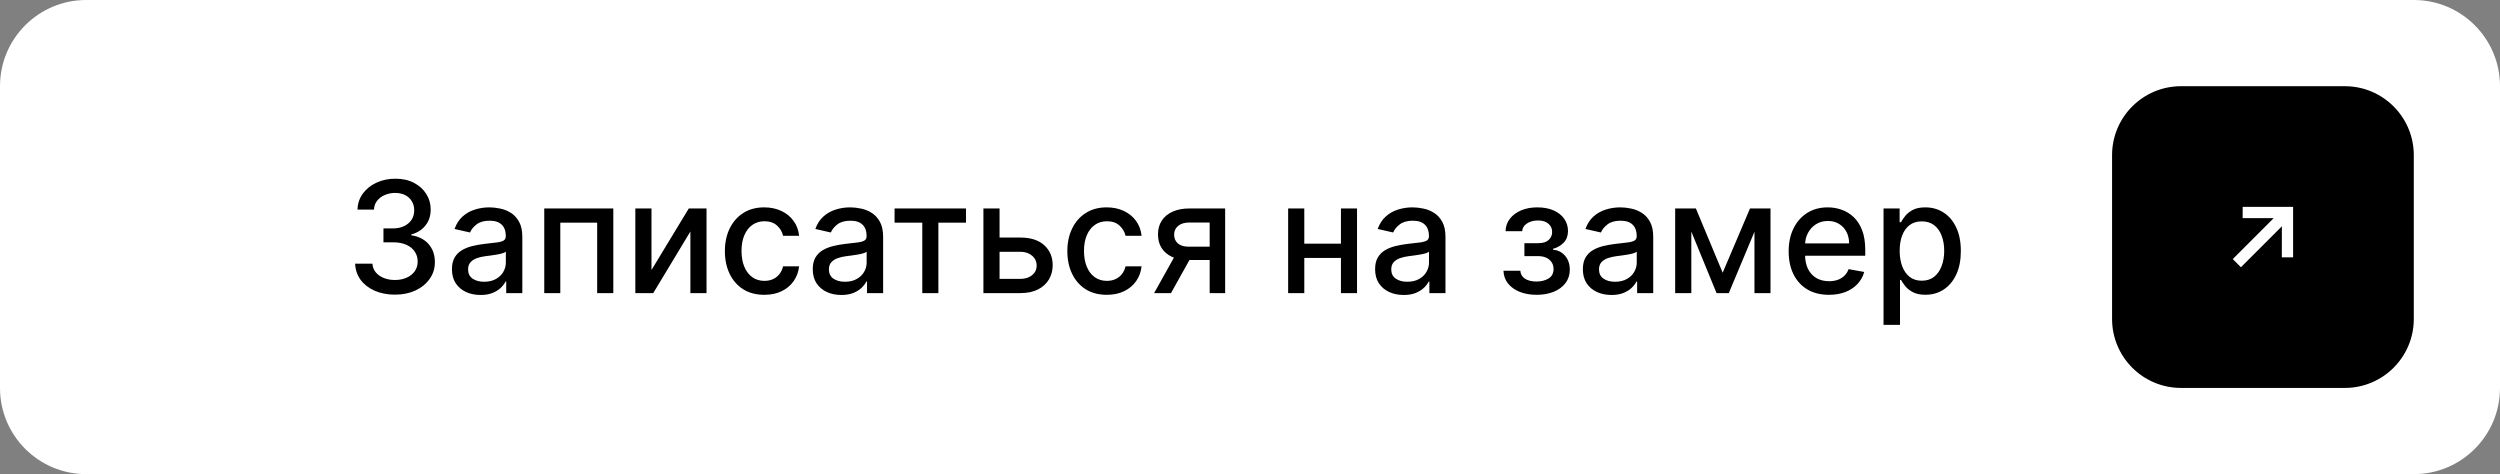 <?xml version="1.0" encoding="UTF-8"?> <svg xmlns="http://www.w3.org/2000/svg" width="290" height="55" viewBox="0 0 290 55" fill="none"><rect x="0" y="0" width="290" height="55" fill="#808080" stroke="none"/><path d="M280 0H10C4.477 0 0 4.477 0 10V45C0 50.523 4.477 55 10 55H280C285.523 55 290 50.523 290 45V10C290 4.477 285.523 0 280 0Z" fill="white"></path><path d="M272 10H253C248.582 10 245 13.582 245 18V37C245 41.418 248.582 45 253 45H272C276.418 45 280 41.418 280 37V18C280 13.582 276.418 10 272 10Z" fill="black"></path><path d="M259.947 31L259 30.054L263.752 25.3H260.144L260.153 24H266V29.848H264.69L264.699 26.247L259.947 31Z" fill="white"></path><path d="M45.817 34.179C44.939 34.179 44.155 34.028 43.465 33.725C42.778 33.423 42.235 33.003 41.834 32.466C41.438 31.925 41.225 31.298 41.195 30.587H43.202C43.228 30.974 43.358 31.311 43.592 31.597C43.831 31.878 44.142 32.095 44.526 32.249C44.909 32.402 45.335 32.479 45.804 32.479C46.32 32.479 46.776 32.389 47.172 32.21C47.572 32.031 47.886 31.782 48.111 31.462C48.337 31.139 48.45 30.766 48.45 30.344C48.45 29.905 48.337 29.519 48.111 29.187C47.89 28.85 47.564 28.586 47.133 28.394C46.707 28.202 46.192 28.107 45.587 28.107H44.481V26.496H45.587C46.072 26.496 46.499 26.408 46.865 26.234C47.236 26.059 47.526 25.816 47.734 25.505C47.943 25.19 48.048 24.821 48.048 24.399C48.048 23.994 47.956 23.643 47.773 23.345C47.594 23.042 47.338 22.805 47.006 22.635C46.678 22.465 46.29 22.379 45.842 22.379C45.416 22.379 45.018 22.458 44.647 22.616C44.281 22.769 43.982 22.991 43.752 23.28C43.522 23.566 43.398 23.909 43.381 24.31H41.47C41.492 23.602 41.7 22.98 42.097 22.443C42.497 21.906 43.026 21.486 43.682 21.184C44.338 20.881 45.067 20.73 45.868 20.73C46.707 20.73 47.432 20.894 48.041 21.222C48.655 21.546 49.128 21.979 49.46 22.52C49.797 23.061 49.963 23.653 49.959 24.297C49.963 25.03 49.758 25.652 49.345 26.163C48.936 26.675 48.391 27.018 47.709 27.192V27.295C48.578 27.427 49.251 27.772 49.729 28.33C50.21 28.889 50.449 29.581 50.445 30.408C50.449 31.128 50.249 31.773 49.844 32.344C49.443 32.916 48.896 33.365 48.201 33.693C47.506 34.017 46.712 34.179 45.817 34.179ZM55.744 34.217C55.121 34.217 54.559 34.102 54.056 33.872C53.553 33.638 53.155 33.299 52.861 32.856C52.571 32.413 52.426 31.869 52.426 31.226C52.426 30.672 52.533 30.216 52.746 29.858C52.959 29.5 53.246 29.217 53.609 29.008C53.971 28.799 54.376 28.641 54.823 28.535C55.271 28.428 55.727 28.347 56.191 28.292C56.779 28.224 57.256 28.168 57.623 28.126C57.989 28.079 58.256 28.004 58.422 27.902C58.588 27.8 58.671 27.634 58.671 27.403V27.359C58.671 26.8 58.514 26.368 58.198 26.061C57.887 25.754 57.423 25.601 56.805 25.601C56.161 25.601 55.654 25.744 55.283 26.029C54.917 26.31 54.663 26.624 54.523 26.969L52.727 26.56C52.94 25.963 53.251 25.482 53.66 25.115C54.073 24.744 54.548 24.476 55.085 24.31C55.622 24.139 56.187 24.054 56.779 24.054C57.171 24.054 57.587 24.101 58.026 24.195C58.469 24.284 58.882 24.45 59.266 24.693C59.653 24.936 59.971 25.283 60.218 25.735C60.465 26.183 60.589 26.764 60.589 27.48V34H58.722V32.658H58.646C58.522 32.905 58.337 33.148 58.09 33.386C57.842 33.625 57.525 33.823 57.137 33.981C56.749 34.139 56.285 34.217 55.744 34.217ZM56.159 32.683C56.688 32.683 57.139 32.579 57.514 32.37C57.894 32.161 58.181 31.889 58.377 31.552C58.577 31.211 58.678 30.847 58.678 30.459V29.193C58.609 29.261 58.477 29.325 58.281 29.385C58.09 29.44 57.87 29.489 57.623 29.532C57.376 29.57 57.135 29.607 56.901 29.641C56.666 29.671 56.47 29.696 56.312 29.717C55.942 29.764 55.603 29.843 55.296 29.954C54.994 30.065 54.751 30.224 54.568 30.433C54.389 30.638 54.299 30.91 54.299 31.251C54.299 31.724 54.474 32.082 54.823 32.325C55.173 32.564 55.618 32.683 56.159 32.683ZM63.134 34V24.182H71.144V34H69.271V25.831H64.995V34H63.134ZM75.572 31.322L79.899 24.182H81.957V34H80.085V26.854L75.776 34H73.699V24.182H75.572V31.322ZM88.663 34.198C87.712 34.198 86.894 33.983 86.208 33.553C85.526 33.118 85.002 32.519 84.636 31.756C84.269 30.994 84.086 30.12 84.086 29.136C84.086 28.139 84.273 27.259 84.648 26.496C85.023 25.729 85.552 25.13 86.234 24.7C86.915 24.269 87.719 24.054 88.644 24.054C89.389 24.054 90.054 24.192 90.638 24.47C91.222 24.742 91.692 25.126 92.05 25.62C92.413 26.114 92.628 26.692 92.696 27.352H90.836C90.734 26.892 90.499 26.496 90.133 26.163C89.771 25.831 89.285 25.665 88.675 25.665C88.143 25.665 87.676 25.805 87.276 26.087C86.879 26.364 86.57 26.76 86.349 27.276C86.127 27.787 86.016 28.392 86.016 29.091C86.016 29.807 86.125 30.425 86.342 30.945C86.56 31.465 86.867 31.867 87.263 32.153C87.663 32.438 88.134 32.581 88.675 32.581C89.038 32.581 89.366 32.515 89.66 32.383C89.958 32.246 90.207 32.053 90.408 31.801C90.612 31.55 90.755 31.247 90.836 30.893H92.696C92.628 31.528 92.421 32.095 92.076 32.594C91.731 33.092 91.269 33.484 90.689 33.77C90.114 34.055 89.438 34.198 88.663 34.198ZM97.597 34.217C96.975 34.217 96.412 34.102 95.91 33.872C95.407 33.638 95.008 33.299 94.714 32.856C94.424 32.413 94.28 31.869 94.28 31.226C94.28 30.672 94.386 30.216 94.599 29.858C94.812 29.5 95.1 29.217 95.462 29.008C95.824 28.799 96.229 28.641 96.677 28.535C97.124 28.428 97.58 28.347 98.045 28.292C98.633 28.224 99.11 28.168 99.476 28.126C99.843 28.079 100.109 28.004 100.275 27.902C100.442 27.8 100.525 27.634 100.525 27.403V27.359C100.525 26.8 100.367 26.368 100.052 26.061C99.741 25.754 99.276 25.601 98.658 25.601C98.015 25.601 97.508 25.744 97.137 26.029C96.77 26.31 96.517 26.624 96.376 26.969L94.58 26.56C94.793 25.963 95.104 25.482 95.513 25.115C95.927 24.744 96.402 24.476 96.939 24.31C97.476 24.139 98.04 24.054 98.633 24.054C99.025 24.054 99.44 24.101 99.879 24.195C100.322 24.284 100.736 24.45 101.119 24.693C101.507 24.936 101.824 25.283 102.072 25.735C102.319 26.183 102.442 26.764 102.442 27.48V34H100.576V32.658H100.499C100.376 32.905 100.19 33.148 99.943 33.386C99.696 33.625 99.378 33.823 98.991 33.981C98.603 34.139 98.138 34.217 97.597 34.217ZM98.013 32.683C98.541 32.683 98.993 32.579 99.368 32.37C99.747 32.161 100.035 31.889 100.231 31.552C100.431 31.211 100.531 30.847 100.531 30.459V29.193C100.463 29.261 100.331 29.325 100.135 29.385C99.943 29.44 99.724 29.489 99.476 29.532C99.229 29.57 98.989 29.607 98.754 29.641C98.52 29.671 98.324 29.696 98.166 29.717C97.795 29.764 97.457 29.843 97.15 29.954C96.847 30.065 96.604 30.224 96.421 30.433C96.242 30.638 96.153 30.91 96.153 31.251C96.153 31.724 96.327 32.082 96.677 32.325C97.026 32.564 97.471 32.683 98.013 32.683ZM103.77 25.831V24.182H112.054V25.831H108.852V34H106.985V25.831H103.77ZM115.514 27.557H118.365C119.567 27.557 120.491 27.855 121.139 28.452C121.787 29.048 122.111 29.817 122.111 30.759C122.111 31.373 121.966 31.925 121.676 32.415C121.386 32.905 120.962 33.293 120.404 33.578C119.846 33.859 119.166 34 118.365 34H114.076V24.182H115.949V32.351H118.365C118.915 32.351 119.366 32.208 119.72 31.923C120.074 31.633 120.251 31.264 120.251 30.817C120.251 30.344 120.074 29.958 119.72 29.66C119.366 29.357 118.915 29.206 118.365 29.206H115.514V27.557ZM128.389 34.198C127.439 34.198 126.621 33.983 125.935 33.553C125.253 33.118 124.729 32.519 124.362 31.756C123.996 30.994 123.812 30.12 123.812 29.136C123.812 28.139 124 27.259 124.375 26.496C124.75 25.729 125.278 25.13 125.96 24.7C126.642 24.269 127.445 24.054 128.37 24.054C129.116 24.054 129.781 24.192 130.364 24.47C130.948 24.742 131.419 25.126 131.777 25.62C132.139 26.114 132.354 26.692 132.423 27.352H130.562C130.46 26.892 130.226 26.496 129.859 26.163C129.497 25.831 129.011 25.665 128.402 25.665C127.869 25.665 127.403 25.805 127.002 26.087C126.606 26.364 126.297 26.76 126.075 27.276C125.854 27.787 125.743 28.392 125.743 29.091C125.743 29.807 125.852 30.425 126.069 30.945C126.286 31.465 126.593 31.867 126.989 32.153C127.39 32.438 127.861 32.581 128.402 32.581C128.764 32.581 129.092 32.515 129.386 32.383C129.685 32.246 129.934 32.053 130.134 31.801C130.339 31.55 130.482 31.247 130.562 30.893H132.423C132.354 31.528 132.148 32.095 131.803 32.594C131.457 33.092 130.995 33.484 130.415 33.77C129.84 34.055 129.165 34.198 128.389 34.198ZM140.322 34V25.812H137.969C137.411 25.812 136.976 25.942 136.665 26.202C136.354 26.462 136.199 26.803 136.199 27.224C136.199 27.642 136.341 27.979 136.627 28.234C136.917 28.486 137.322 28.611 137.841 28.611H140.878V30.158H137.841C137.117 30.158 136.491 30.039 135.962 29.8C135.438 29.558 135.033 29.215 134.748 28.771C134.466 28.328 134.326 27.804 134.326 27.199C134.326 26.581 134.471 26.048 134.76 25.601C135.055 25.149 135.474 24.8 136.02 24.553C136.569 24.305 137.219 24.182 137.969 24.182H142.118V34H140.322ZM133.878 34L136.646 29.04H138.602L135.834 34H133.878ZM156.08 28.266V29.922H150.761V28.266H156.08ZM151.298 24.182V34H149.425V24.182H151.298ZM157.415 24.182V34H155.549V24.182H157.415ZM162.83 34.217C162.207 34.217 161.645 34.102 161.142 33.872C160.639 33.638 160.241 33.299 159.947 32.856C159.657 32.413 159.512 31.869 159.512 31.226C159.512 30.672 159.619 30.216 159.832 29.858C160.045 29.5 160.332 29.217 160.695 29.008C161.057 28.799 161.462 28.641 161.909 28.535C162.357 28.428 162.813 28.347 163.277 28.292C163.865 28.224 164.342 28.168 164.709 28.126C165.075 28.079 165.342 28.004 165.508 27.902C165.674 27.8 165.757 27.634 165.757 27.403V27.359C165.757 26.8 165.599 26.368 165.284 26.061C164.973 25.754 164.509 25.601 163.891 25.601C163.247 25.601 162.74 25.744 162.369 26.029C162.003 26.31 161.749 26.624 161.609 26.969L159.812 26.56C160.026 25.963 160.337 25.482 160.746 25.115C161.159 24.744 161.634 24.476 162.171 24.31C162.708 24.139 163.273 24.054 163.865 24.054C164.257 24.054 164.673 24.101 165.112 24.195C165.555 24.284 165.968 24.45 166.352 24.693C166.739 24.936 167.057 25.283 167.304 25.735C167.551 26.183 167.675 26.764 167.675 27.48V34H165.808V32.658H165.732C165.608 32.905 165.423 33.148 165.175 33.386C164.928 33.625 164.611 33.823 164.223 33.981C163.835 34.139 163.371 34.217 162.83 34.217ZM163.245 32.683C163.773 32.683 164.225 32.579 164.6 32.37C164.979 32.161 165.267 31.889 165.463 31.552C165.663 31.211 165.763 30.847 165.763 30.459V29.193C165.695 29.261 165.563 29.325 165.367 29.385C165.175 29.44 164.956 29.489 164.709 29.532C164.462 29.57 164.221 29.607 163.987 29.641C163.752 29.671 163.556 29.696 163.398 29.717C163.028 29.764 162.689 29.843 162.382 29.954C162.08 30.065 161.837 30.224 161.653 30.433C161.474 30.638 161.385 30.91 161.385 31.251C161.385 31.724 161.56 32.082 161.909 32.325C162.259 32.564 162.704 32.683 163.245 32.683ZM174.402 31.405H176.358C176.384 31.805 176.565 32.114 176.902 32.332C177.243 32.549 177.684 32.658 178.225 32.658C178.775 32.658 179.243 32.541 179.631 32.306C180.019 32.068 180.213 31.699 180.213 31.2C180.213 30.902 180.138 30.642 179.989 30.421C179.844 30.195 179.637 30.02 179.369 29.896C179.105 29.773 178.792 29.711 178.429 29.711H176.831V28.209H178.429C178.971 28.209 179.375 28.085 179.644 27.838C179.912 27.591 180.047 27.282 180.047 26.911C180.047 26.511 179.902 26.189 179.612 25.946C179.326 25.699 178.928 25.575 178.417 25.575C177.897 25.575 177.464 25.692 177.119 25.927C176.774 26.157 176.593 26.455 176.576 26.822H174.645C174.658 26.272 174.824 25.791 175.144 25.377C175.468 24.959 175.902 24.636 176.448 24.405C176.998 24.171 177.622 24.054 178.321 24.054C179.049 24.054 179.68 24.171 180.213 24.405C180.745 24.64 181.157 24.964 181.446 25.377C181.74 25.791 181.887 26.266 181.887 26.803C181.887 27.344 181.725 27.787 181.402 28.132C181.082 28.473 180.664 28.718 180.149 28.867V28.97C180.528 28.995 180.865 29.11 181.159 29.315C181.453 29.519 181.683 29.79 181.849 30.126C182.015 30.463 182.098 30.845 182.098 31.271C182.098 31.871 181.932 32.391 181.6 32.83C181.272 33.269 180.816 33.608 180.232 33.847C179.652 34.081 178.99 34.198 178.244 34.198C177.52 34.198 176.87 34.085 176.294 33.859C175.723 33.629 175.27 33.305 174.933 32.888C174.6 32.47 174.424 31.976 174.402 31.405ZM186.929 34.217C186.307 34.217 185.744 34.102 185.242 33.872C184.739 33.638 184.34 33.299 184.046 32.856C183.757 32.413 183.612 31.869 183.612 31.226C183.612 30.672 183.718 30.216 183.931 29.858C184.144 29.5 184.432 29.217 184.794 29.008C185.156 28.799 185.561 28.641 186.009 28.535C186.456 28.428 186.912 28.347 187.377 28.292C187.965 28.224 188.442 28.168 188.808 28.126C189.175 28.079 189.441 28.004 189.607 27.902C189.774 27.8 189.857 27.634 189.857 27.403V27.359C189.857 26.8 189.699 26.368 189.384 26.061C189.073 25.754 188.608 25.601 187.99 25.601C187.347 25.601 186.84 25.744 186.469 26.029C186.102 26.31 185.849 26.624 185.708 26.969L183.912 26.56C184.125 25.963 184.436 25.482 184.845 25.115C185.259 24.744 185.734 24.476 186.271 24.31C186.808 24.139 187.372 24.054 187.965 24.054C188.357 24.054 188.772 24.101 189.211 24.195C189.654 24.284 190.068 24.45 190.451 24.693C190.839 24.936 191.156 25.283 191.404 25.735C191.651 26.183 191.774 26.764 191.774 27.48V34H189.908V32.658H189.831C189.708 32.905 189.522 33.148 189.275 33.386C189.028 33.625 188.71 33.823 188.323 33.981C187.935 34.139 187.47 34.217 186.929 34.217ZM187.345 32.683C187.873 32.683 188.325 32.579 188.7 32.37C189.079 32.161 189.367 31.889 189.563 31.552C189.763 31.211 189.863 30.847 189.863 30.459V29.193C189.795 29.261 189.663 29.325 189.467 29.385C189.275 29.44 189.056 29.489 188.808 29.532C188.561 29.57 188.32 29.607 188.086 29.641C187.852 29.671 187.656 29.696 187.498 29.717C187.127 29.764 186.789 29.843 186.482 29.954C186.179 30.065 185.936 30.224 185.753 30.433C185.574 30.638 185.485 30.91 185.485 31.251C185.485 31.724 185.659 32.082 186.009 32.325C186.358 32.564 186.803 32.683 187.345 32.683ZM199.83 31.635L203 24.182H204.65L200.539 34H199.12L195.093 24.182H196.723L199.83 31.635ZM196.193 24.182V34H194.32V24.182H196.193ZM203.518 34V24.182H205.378V34H203.518ZM212.157 34.198C211.19 34.198 210.357 33.992 209.658 33.578C208.963 33.16 208.426 32.575 208.047 31.82C207.672 31.062 207.484 30.173 207.484 29.155C207.484 28.149 207.672 27.263 208.047 26.496C208.426 25.729 208.955 25.13 209.632 24.7C210.314 24.269 211.111 24.054 212.023 24.054C212.577 24.054 213.114 24.146 213.634 24.329C214.153 24.512 214.62 24.8 215.033 25.192C215.447 25.584 215.773 26.093 216.011 26.72C216.25 27.342 216.369 28.098 216.369 28.989V29.666H208.565V28.234H214.496C214.496 27.732 214.394 27.286 214.19 26.898C213.985 26.506 213.697 26.197 213.327 25.972C212.96 25.746 212.53 25.633 212.036 25.633C211.499 25.633 211.03 25.765 210.629 26.029C210.233 26.289 209.926 26.63 209.709 27.052C209.496 27.47 209.389 27.923 209.389 28.413V29.532C209.389 30.188 209.504 30.746 209.734 31.207C209.969 31.667 210.295 32.019 210.712 32.261C211.13 32.5 211.618 32.619 212.176 32.619C212.538 32.619 212.869 32.568 213.167 32.466C213.465 32.359 213.723 32.202 213.94 31.993C214.158 31.784 214.324 31.526 214.439 31.22L216.248 31.546C216.103 32.078 215.843 32.545 215.468 32.945C215.097 33.342 214.631 33.651 214.068 33.872C213.51 34.09 212.873 34.198 212.157 34.198ZM218.49 37.682V24.182H220.356V25.773H220.516C220.627 25.569 220.787 25.332 220.996 25.064C221.204 24.796 221.494 24.561 221.865 24.361C222.236 24.156 222.726 24.054 223.335 24.054C224.128 24.054 224.835 24.254 225.457 24.655C226.079 25.055 226.567 25.633 226.921 26.387C227.279 27.141 227.458 28.049 227.458 29.11C227.458 30.171 227.281 31.081 226.927 31.84C226.574 32.594 226.088 33.175 225.47 33.584C224.852 33.989 224.147 34.192 223.354 34.192C222.758 34.192 222.27 34.092 221.89 33.891C221.515 33.691 221.221 33.457 221.008 33.188C220.795 32.92 220.631 32.681 220.516 32.472H220.401V37.682H218.49ZM220.363 29.091C220.363 29.781 220.463 30.386 220.663 30.906C220.863 31.426 221.153 31.833 221.532 32.127C221.912 32.417 222.376 32.562 222.926 32.562C223.497 32.562 223.974 32.41 224.358 32.108C224.741 31.801 225.031 31.386 225.227 30.861C225.427 30.337 225.528 29.747 225.528 29.091C225.528 28.443 225.43 27.861 225.233 27.346C225.042 26.83 224.752 26.423 224.364 26.125C223.981 25.827 223.501 25.678 222.926 25.678C222.372 25.678 221.903 25.82 221.52 26.106C221.14 26.391 220.853 26.79 220.657 27.301C220.461 27.812 220.363 28.409 220.363 29.091Z" fill="black"></path></svg> 